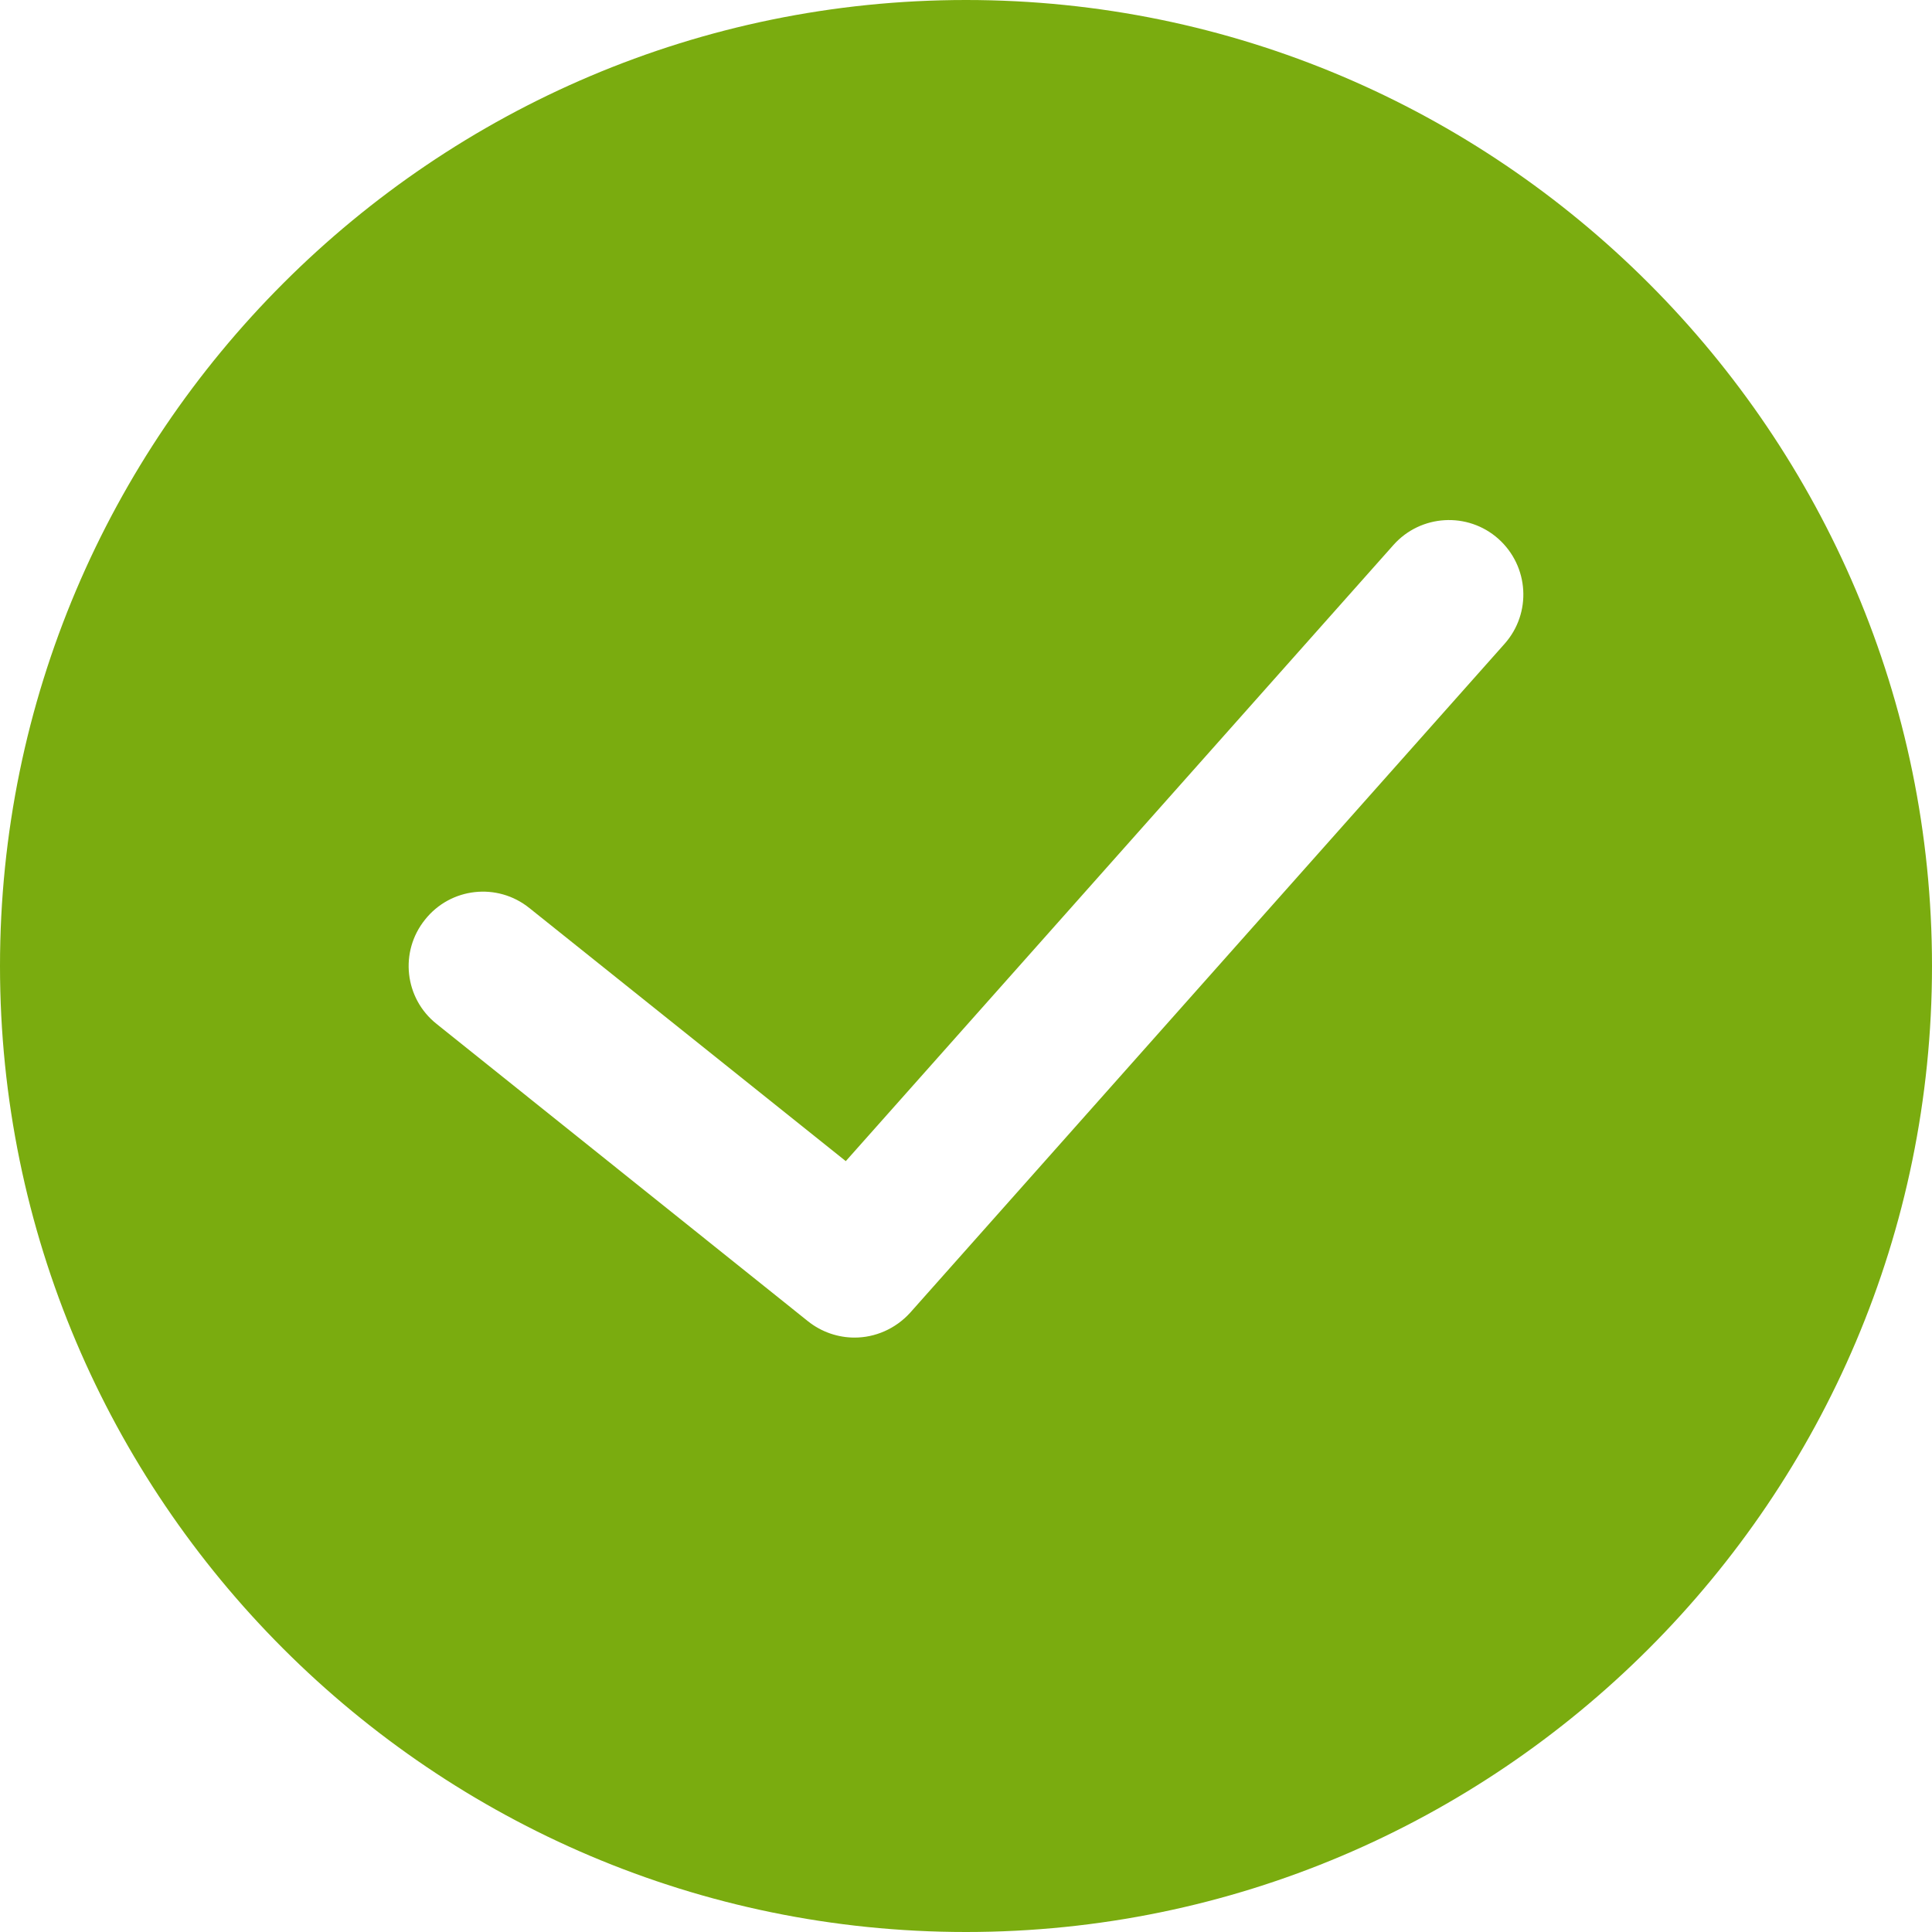 <svg xmlns="http://www.w3.org/2000/svg" width="9" height="9" viewBox="0 0 9 9" fill="none"><path d="M4.5 0C2.019 0 0 2.019 0 4.5C0 6.981 2.019 9 4.5 9C6.981 9 9 6.981 9 4.5C9 2.019 6.981 0 4.5 0ZM7.009 2.999L4.24 6.115C4.171 6.191 4.076 6.231 3.981 6.231C3.905 6.231 3.828 6.206 3.764 6.155L2.034 4.77C1.884 4.651 1.86 4.433 1.98 4.284C2.099 4.134 2.317 4.11 2.466 4.23L3.94 5.409L6.491 2.539C6.618 2.396 6.837 2.383 6.98 2.51C7.123 2.638 7.136 2.856 7.009 2.999Z" fill="#7AAC0F"></path></svg>
